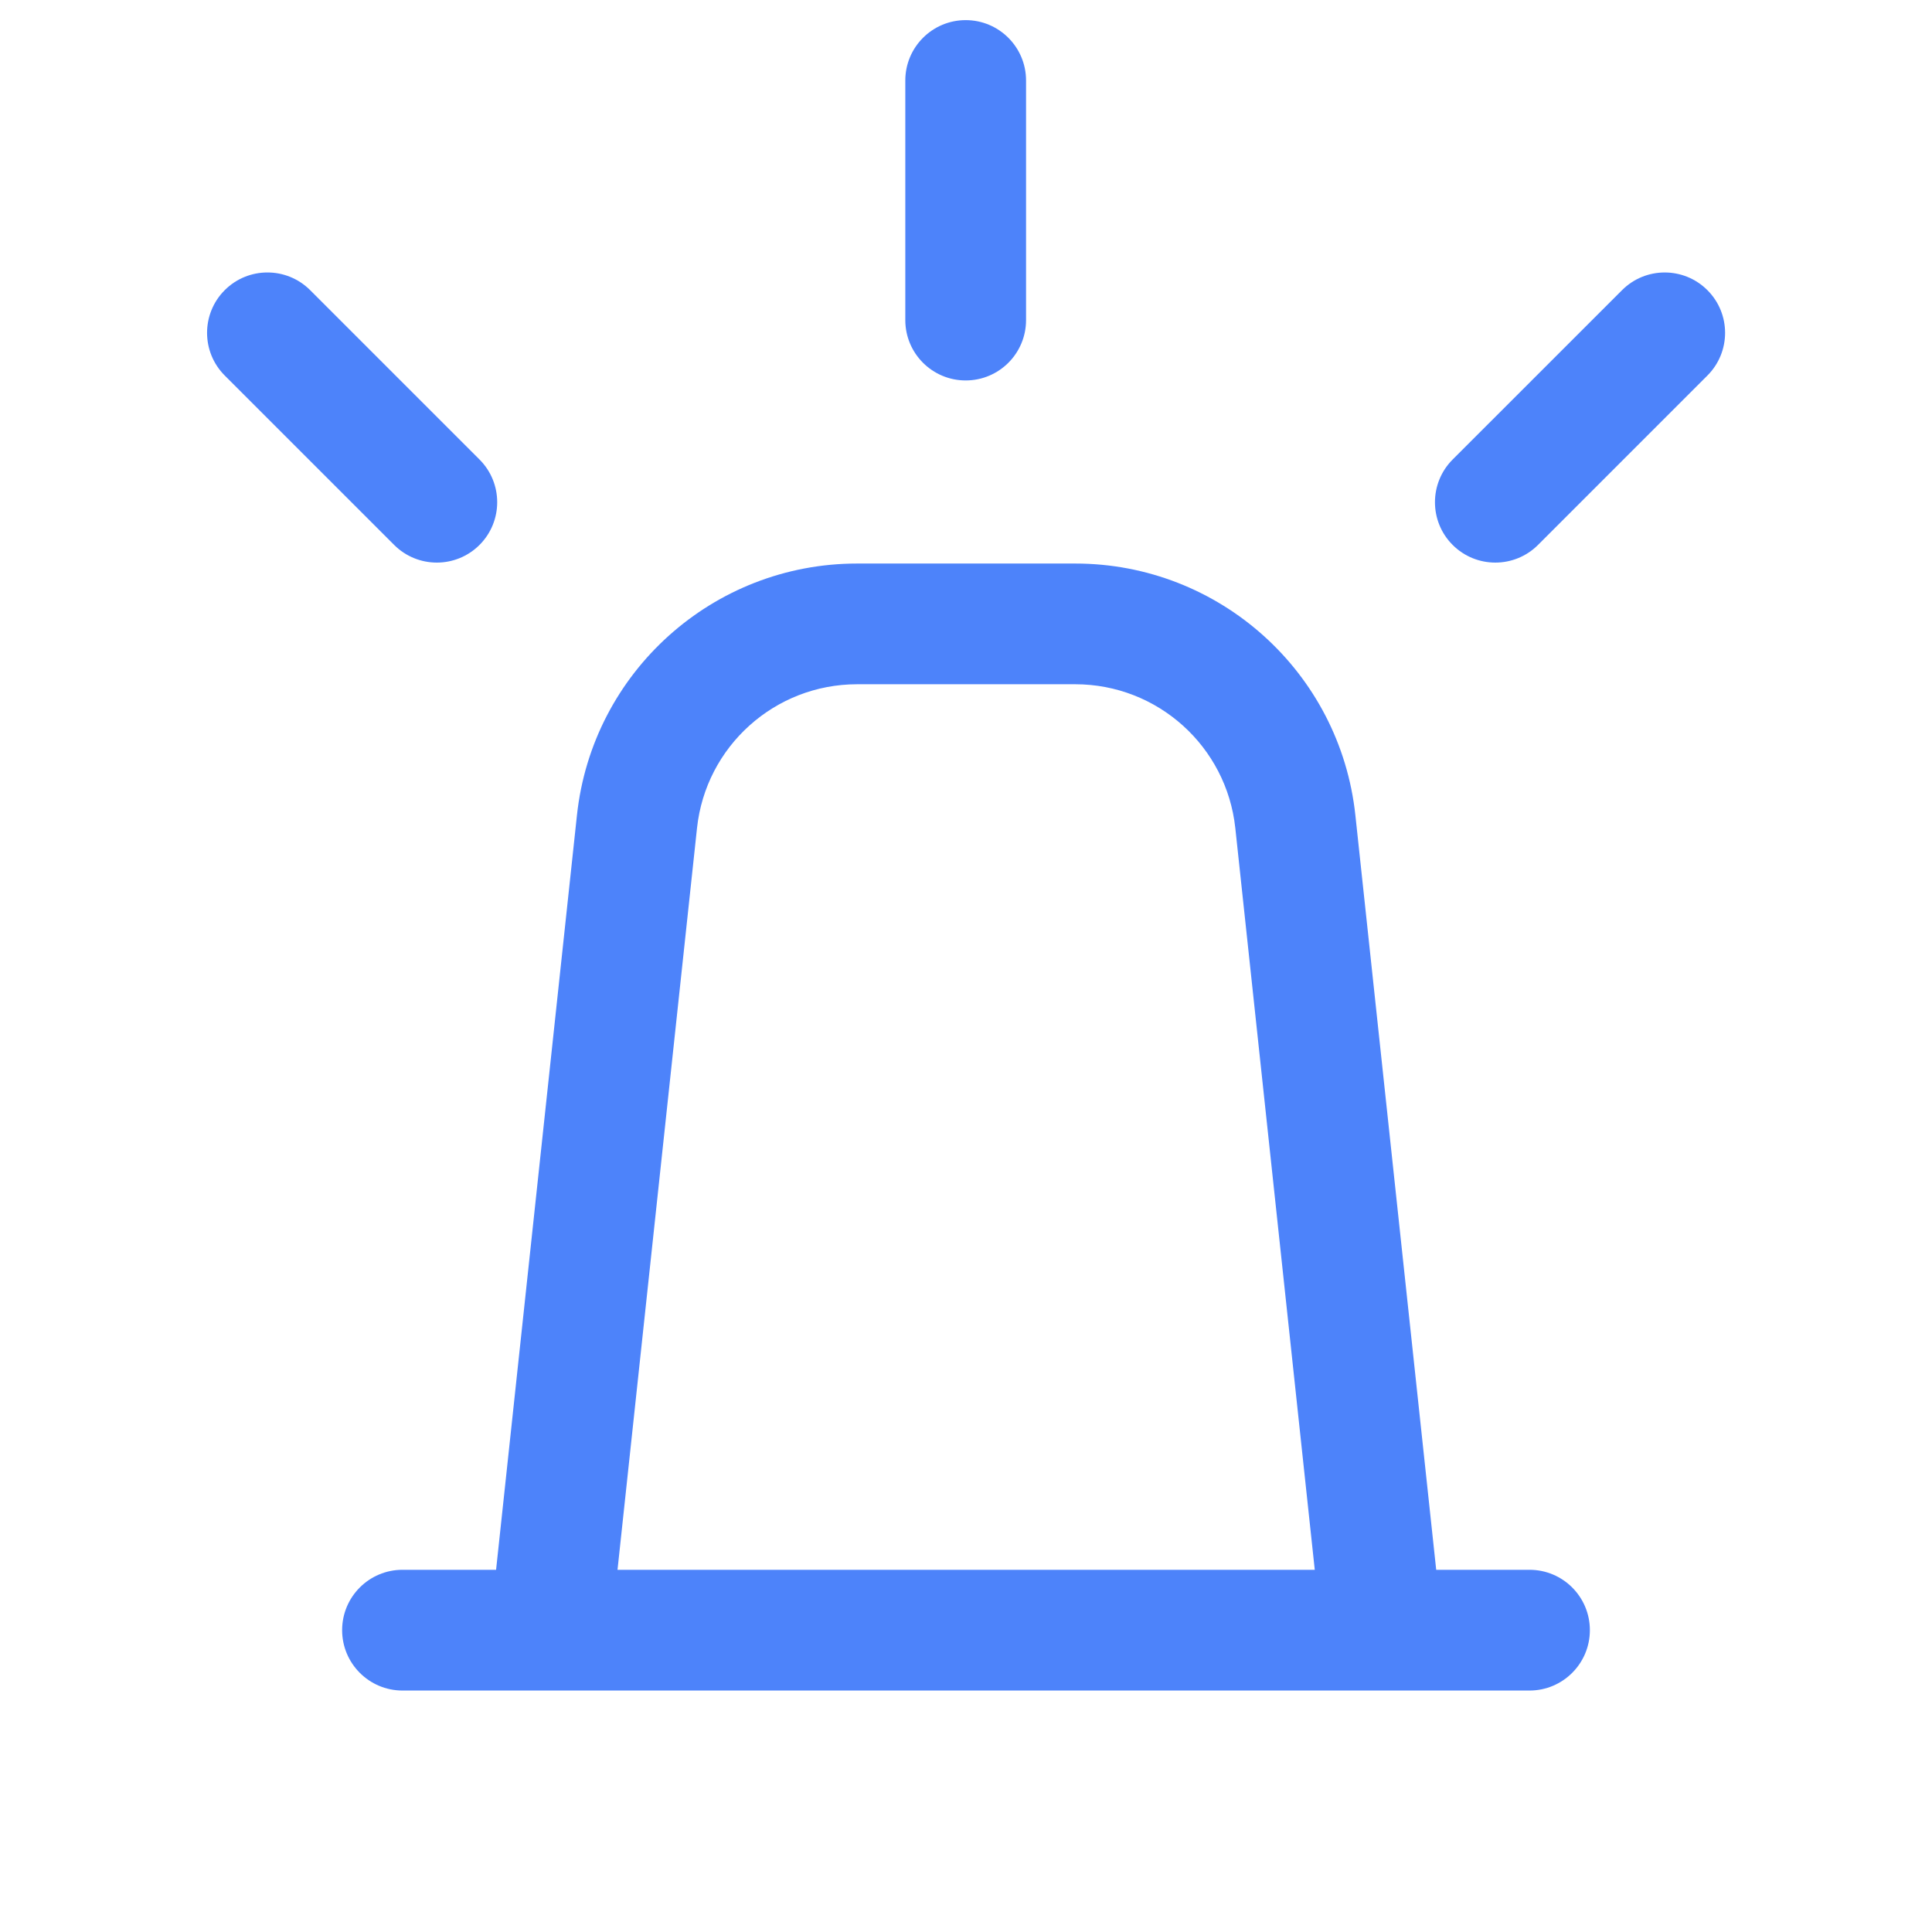 <svg width="48" height="48" viewBox="0 0 48 48" fill="none" xmlns="http://www.w3.org/2000/svg">
<path fill-rule="evenodd" clip-rule="evenodd" d="M25.492 2L25.492 7.952C25.492 8.781 24.821 9.452 23.992 9.452C23.164 9.452 22.492 8.781 22.492 7.952L22.492 2C22.492 1.172 23.164 0.5 23.992 0.5C24.821 0.5 25.492 1.172 25.492 2ZM42.42 9.33L38.212 13.538C37.626 14.124 36.676 14.124 36.09 13.538C35.505 12.953 35.505 12.003 36.09 11.417L40.299 7.209C40.885 6.623 41.834 6.623 42.42 7.209C43.006 7.794 43.006 8.744 42.42 9.33ZM9.792 13.538L5.584 9.33C4.998 8.744 4.998 7.794 5.584 7.208C6.17 6.623 7.119 6.623 7.705 7.208L11.914 11.417C12.499 12.003 12.499 12.952 11.914 13.538C11.328 14.124 10.378 14.124 9.792 13.538ZM32.665 39.001L30.691 20.574C30.473 18.542 28.758 17 26.714 17H21.294C19.25 17 17.535 18.542 17.317 20.574L15.342 39.001H32.665ZM35.682 39.001L33.674 20.255C33.293 16.698 30.291 14.001 26.714 14.001L21.294 14.001C17.717 14.001 14.715 16.698 14.334 20.255L12.325 39.001L10 39.001C9.172 39.001 8.5 39.672 8.5 40.501C8.5 41.329 9.172 42.001 10 42.001L12.004 42.001H15.021H32.987H36.004L38 42.001C38.828 42.001 39.5 41.329 39.5 40.501C39.5 39.672 38.828 39.001 38 39.001L35.682 39.001Z" fill="#4D83FA"/>
</svg>
